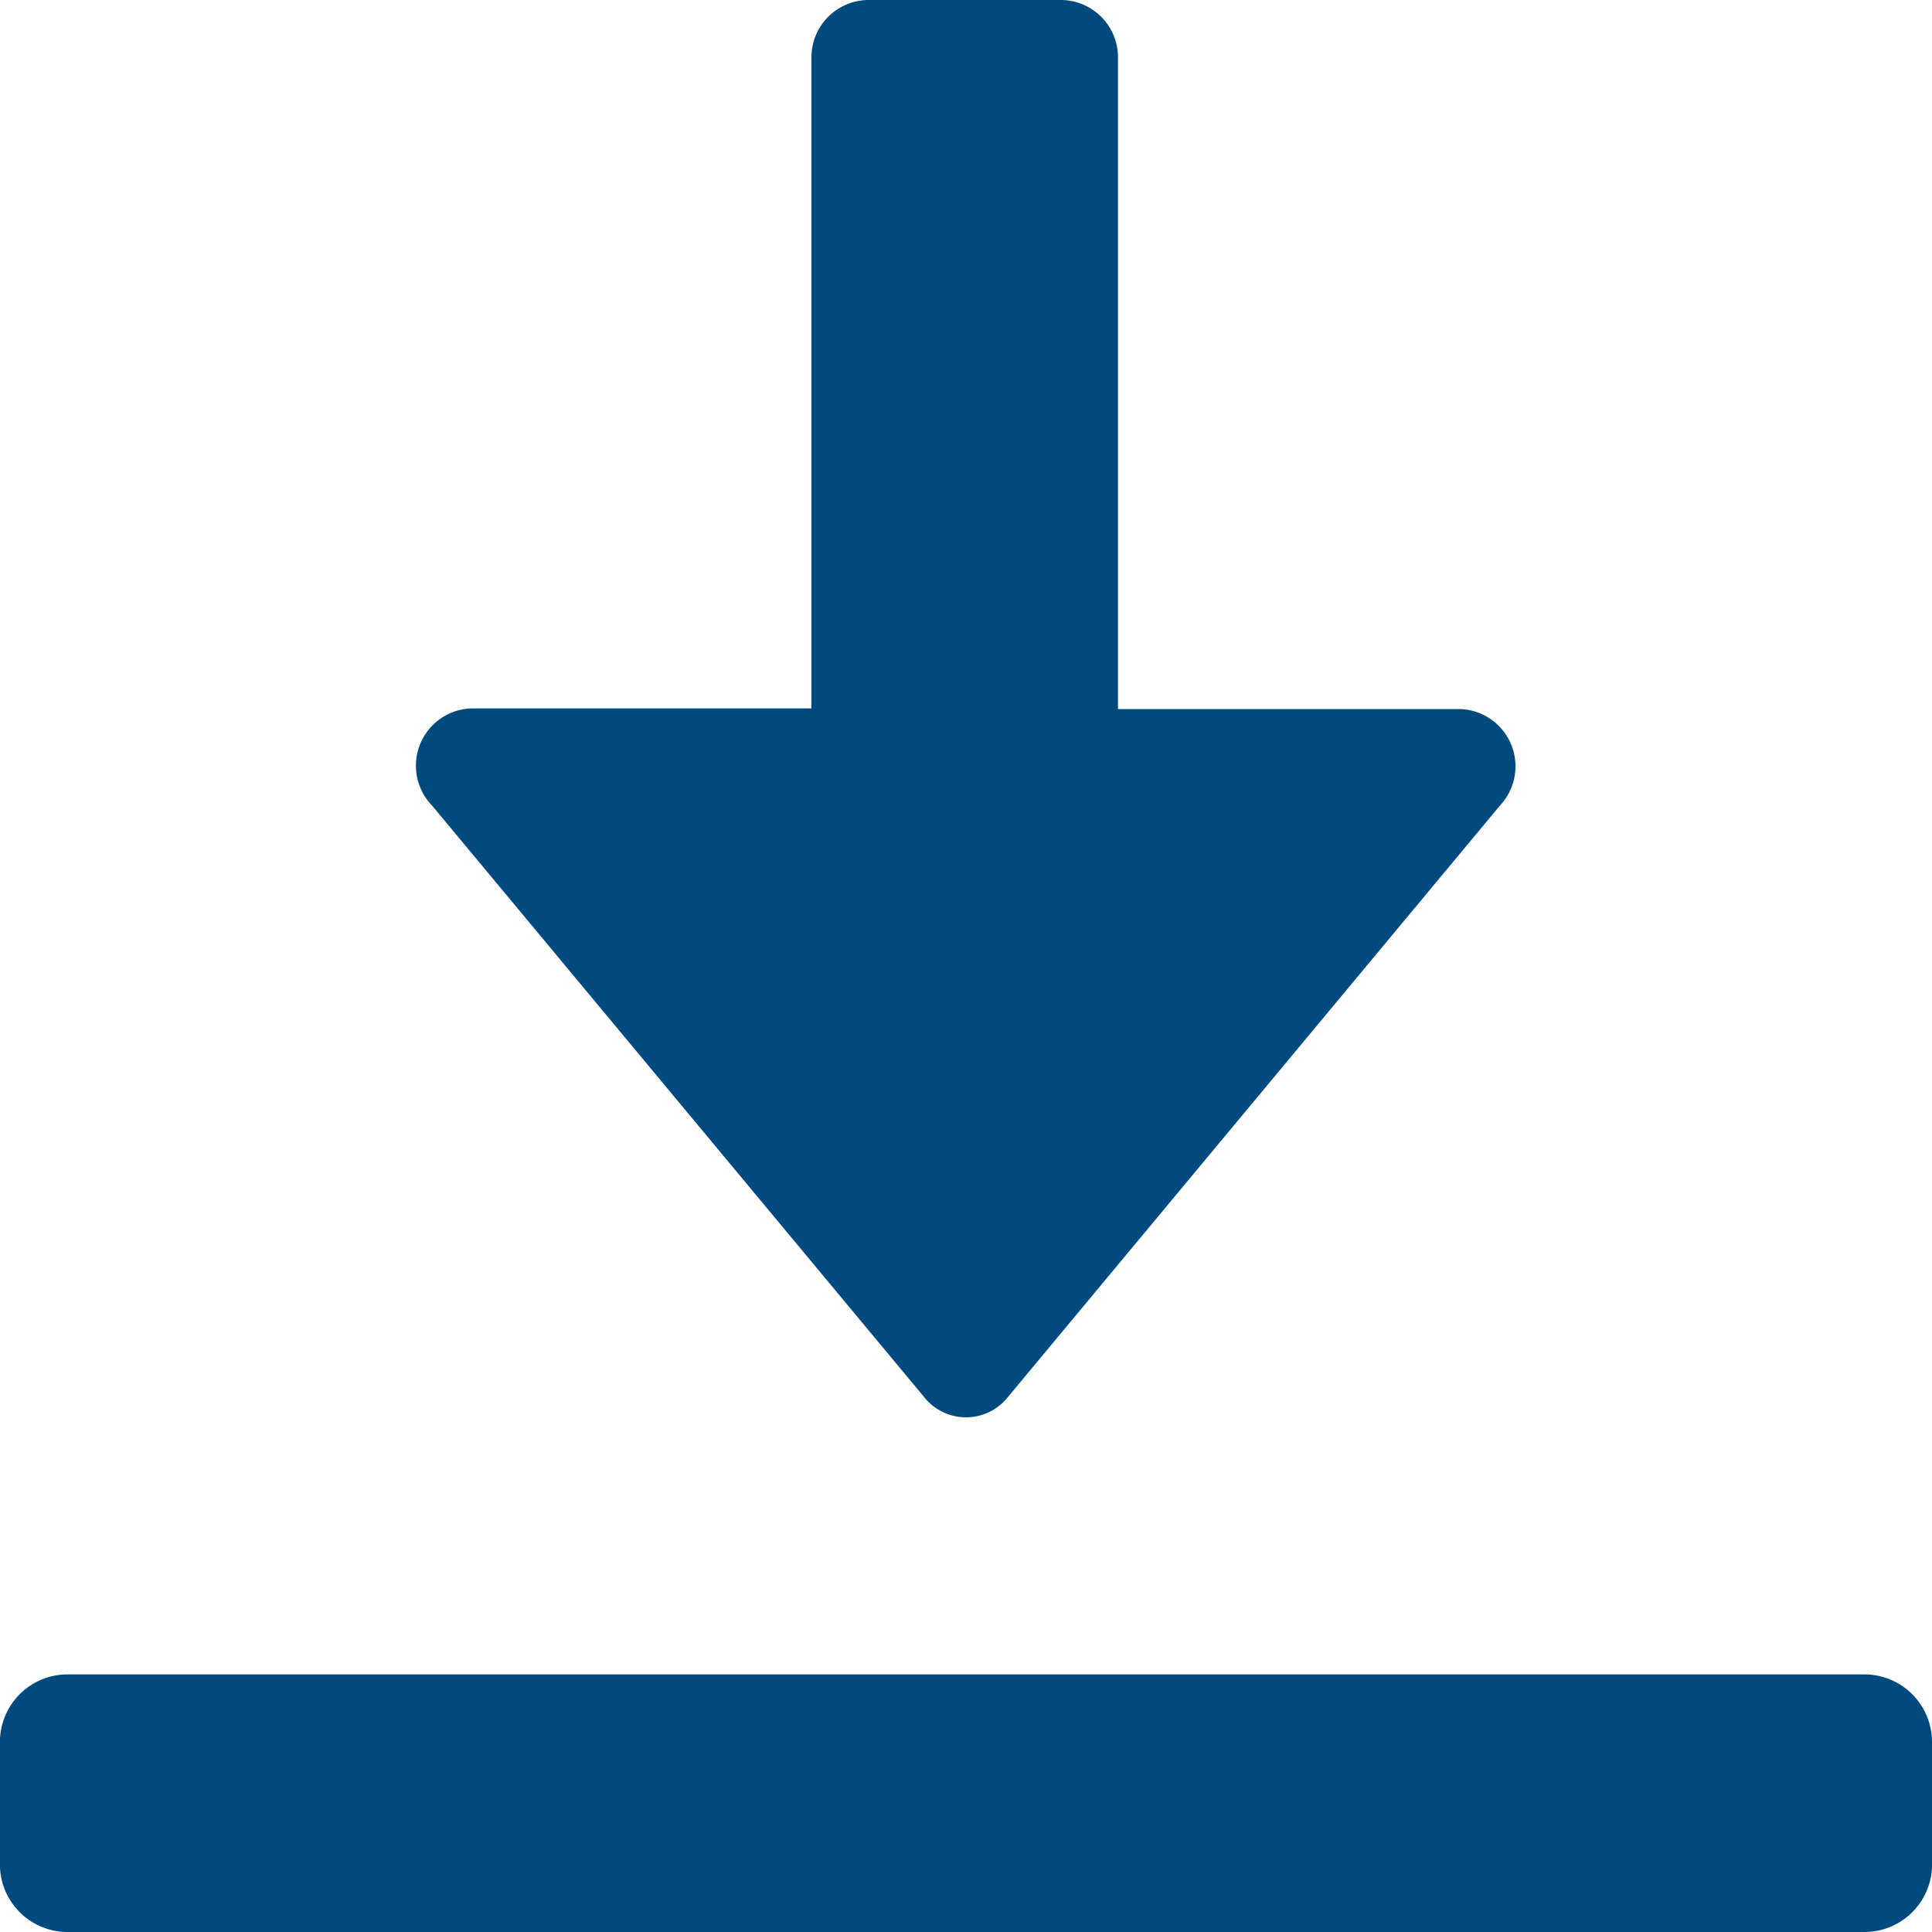 <svg id="Action_icons" data-name="Action icons" xmlns="http://www.w3.org/2000/svg" viewBox="0 0 30 30"><defs><style>.cls-1{fill:#004a80;}</style></defs><title>download</title><path id="download" class="cls-1" d="M1.06,30A1.05,1.05,0,0,1,0,29v-1.9A1.05,1.05,0,0,1,1.06,26H28.94A1.05,1.05,0,0,1,30,27.05V29A1.05,1.05,0,0,1,28.94,30ZM6.71,12.51l7.67,9.22a.83.83,0,0,0,1.24,0l7.67-9.22a.89.89,0,0,0-.62-1.5H17.36V.88A.89.89,0,0,0,16.48,0h-3a.89.89,0,0,0-.88.88V11H7.33A.89.89,0,0,0,6.71,12.51Z"/></svg>